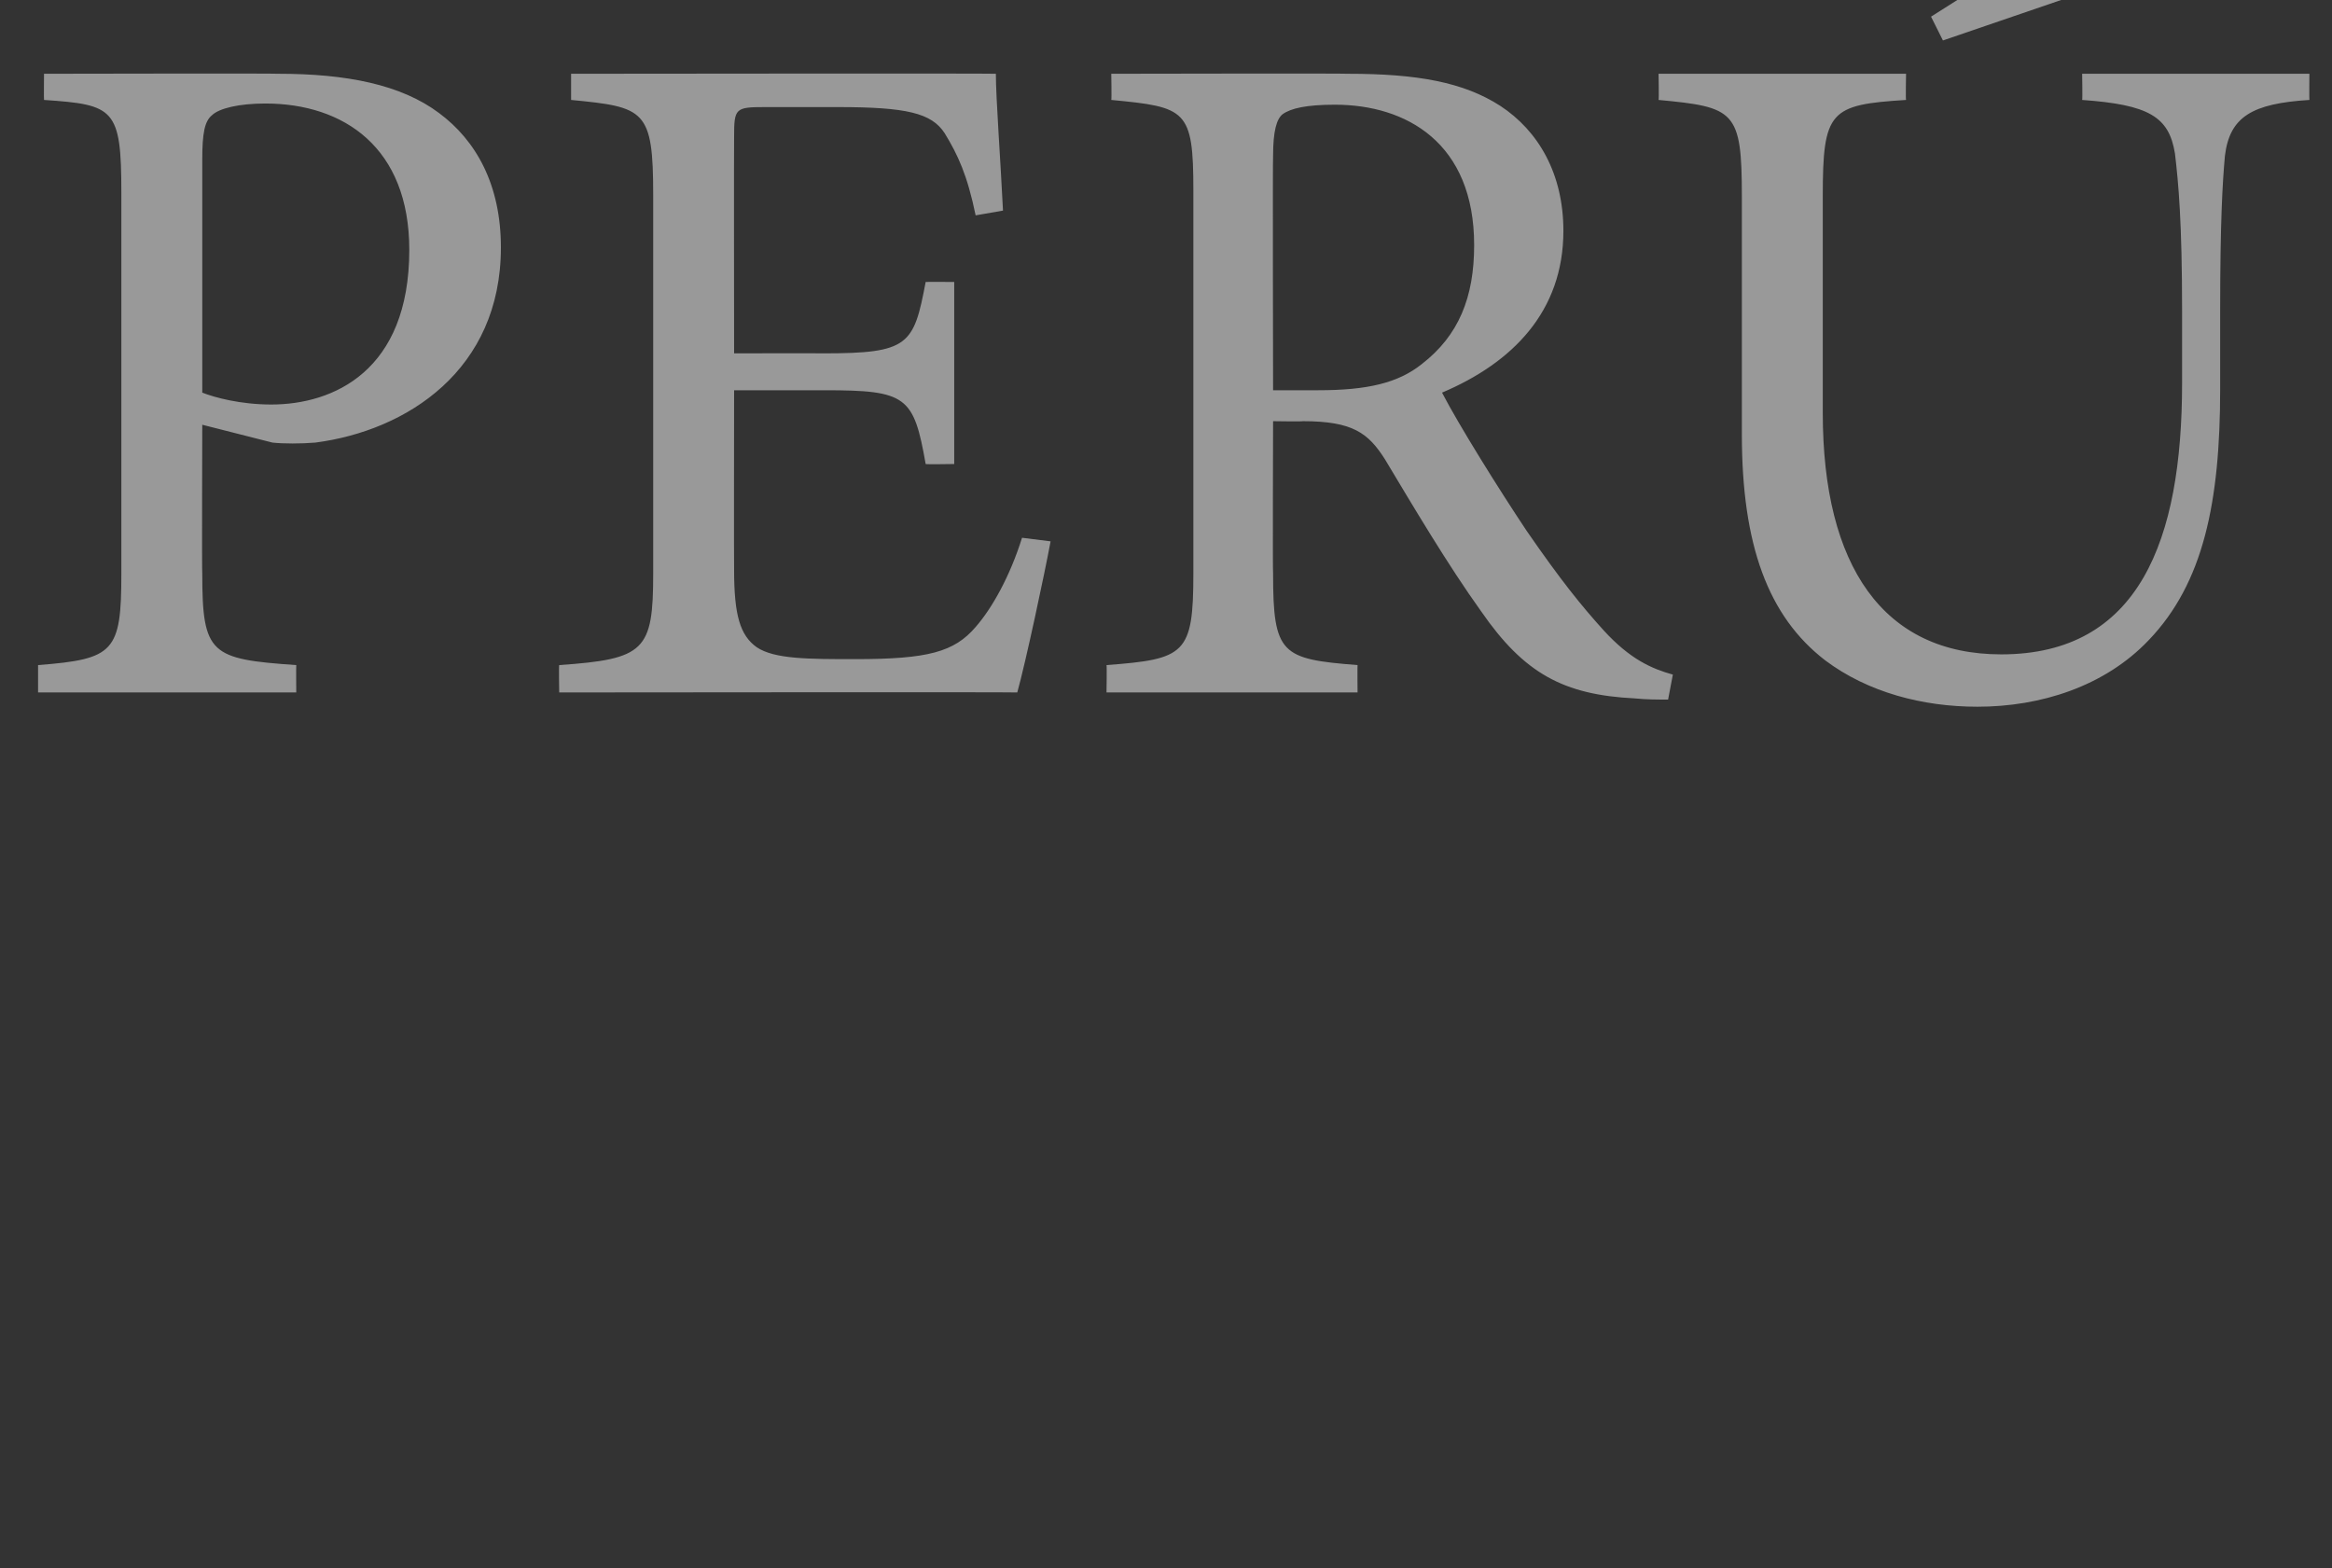 <?xml version="1.0" standalone="no"?>
<!DOCTYPE svg PUBLIC "-//W3C//DTD SVG 1.1//EN" "http://www.w3.org/Graphics/SVG/1.1/DTD/svg11.dtd">
<svg xmlns="http://www.w3.org/2000/svg" version="1.1" width="196px" height="131.8px" viewBox="0 0 196 131.8">
  <rect x="0" y="0" width="196" height="131.8" fill="#333333" stroke="none"/>
  <desc>PER</desc>
  <defs/>
  <g id="Polygon19775">
    <path d="M 23.4 6.2 C 29.1 6.2 33.7 7.1 36.9 9.5 C 40 11.8 42.1 15.5 42.1 20.8 C 42.1 31.1 34.2 36.2 26.5 37.2 C 25.3 37.3 23.8 37.3 22.9 37.2 C 22.88 37.2 17 35.7 17 35.7 C 17 35.7 16.96 48.24 17 48.2 C 17 55 17.7 55.4 24.9 55.9 C 24.88 55.92 24.9 58.2 24.9 58.2 L 3.2 58.2 C 3.2 58.2 3.2 55.92 3.2 55.9 C 9.6 55.4 10.2 54.8 10.2 48.2 C 10.2 48.2 10.2 16.2 10.2 16.2 C 10.2 9.1 9.6 8.8 3.7 8.4 C 3.68 8.4 3.7 6.2 3.7 6.2 C 3.7 6.2 23.44 6.16 23.4 6.2 Z M 17 33 C 18 33.4 20.2 34 22.8 34 C 28 34 34.4 31.2 34.4 21 C 34.4 12.4 28.9 8.7 22.3 8.7 C 20.1 8.7 18.4 9.1 17.8 9.7 C 17.2 10.2 17 11.2 17 13.4 C 17 13.4 17 33 17 33 Z M 88.3 45.5 C 87.8 48.2 86.2 55.7 85.5 58.2 C 85.52 58.16 47 58.2 47 58.2 C 47 58.2 46.96 55.92 47 55.9 C 54.2 55.4 54.9 54.7 54.9 48.2 C 54.9 48.2 54.9 16.4 54.9 16.4 C 54.9 9.2 54.2 9 48 8.4 C 48 8.4 48 6.2 48 6.2 C 48 6.2 83.68 6.16 83.7 6.2 C 83.7 8.2 84.1 13.6 84.3 17.7 C 84.3 17.7 82 18.1 82 18.1 C 81.3 14.7 80.5 13 79.4 11.2 C 78.3 9.5 76.2 9 70.4 9 C 70.4 9 64.3 9 64.3 9 C 61.8 9 61.7 9.1 61.7 11.5 C 61.68 11.52 61.7 29.7 61.7 29.7 C 61.7 29.7 69.2 29.68 69.2 29.7 C 76.4 29.7 76.8 29 77.8 23.7 C 77.84 23.68 80.2 23.7 80.2 23.7 L 80.2 39 C 80.2 39 77.84 39.04 77.8 39 C 76.8 33.3 76.2 32.8 69.3 32.8 C 69.28 32.8 61.7 32.8 61.7 32.8 C 61.7 32.8 61.68 47.92 61.7 47.9 C 61.7 51.7 62.2 53.4 63.6 54.4 C 65.1 55.4 67.9 55.4 71.9 55.4 C 78 55.4 80.2 54.8 82 52.7 C 83.4 51.1 84.9 48.4 85.9 45.2 C 85.9 45.2 88.3 45.5 88.3 45.5 Z M 140.2 58.8 C 139.3 58.8 138.4 58.8 137.4 58.7 C 131.4 58.4 128.1 56.6 124.5 51.4 C 121.7 47.5 118.8 42.6 116.4 38.6 C 115 36.4 113.7 35.4 109.5 35.4 C 109.52 35.44 107 35.4 107 35.4 C 107 35.4 106.96 48.16 107 48.2 C 107 55 107.7 55.4 114.1 55.9 C 114.08 55.92 114.1 58.2 114.1 58.2 L 93 58.2 C 93 58.2 93.04 55.92 93 55.9 C 99.6 55.4 100.3 55 100.3 48.2 C 100.3 48.2 100.3 16 100.3 16 C 100.3 9.2 99.7 9 93.4 8.4 C 93.44 8.4 93.4 6.2 93.4 6.2 C 93.4 6.2 113.28 6.16 113.3 6.2 C 119.1 6.2 123 6.9 126.1 8.9 C 129.3 11 131.4 14.6 131.4 19.4 C 131.4 26.2 127.1 30.5 121.2 33 C 122.6 35.7 125.9 41 128.3 44.6 C 131.2 48.8 132.9 50.9 134.8 53 C 137 55.4 138.8 56.2 140.6 56.7 C 140.6 56.7 140.2 58.8 140.2 58.8 Z M 110.8 32.8 C 114.9 32.8 117.5 32.2 119.5 30.6 C 122.6 28.2 123.9 25 123.9 20.6 C 123.9 12 118.2 8.8 112.2 8.8 C 109.8 8.8 108.5 9.1 107.8 9.6 C 107.3 10 107 11 107 13.1 C 106.96 13.12 107 32.8 107 32.8 C 107 32.8 110.8 32.8 110.8 32.8 Z M 194.1 8.4 C 189.3 8.7 187.4 9.8 187 13.1 C 186.8 15.3 186.6 18.7 186.6 26.1 C 186.6 26.1 186.6 32.7 186.6 32.7 C 186.6 42.2 185.2 49 180.6 53.8 C 176.9 57.7 171.5 59.4 166.2 59.4 C 161.6 59.4 157 58.2 153.4 55.5 C 148.6 51.8 146.4 45.8 146.4 36.5 C 146.4 36.5 146.4 16.5 146.4 16.5 C 146.4 9.3 145.8 9 139.4 8.4 C 139.44 8.4 139.4 6.2 139.4 6.2 L 160.2 6.2 C 160.2 6.2 160.16 8.4 160.2 8.4 C 153.8 8.8 153.2 9.3 153.2 16.5 C 153.2 16.5 153.2 34.7 153.2 34.7 C 153.2 47.6 158.3 55 168.2 55 C 179.8 55 183.4 45.4 183.4 32.2 C 183.4 32.2 183.4 26.1 183.4 26.1 C 183.4 18.7 183.1 15.4 182.8 12.9 C 182.3 9.8 180.6 8.8 175 8.4 C 175.04 8.4 175 6.2 175 6.2 L 194.1 6.2 C 194.1 6.2 194.08 8.4 194.1 8.4 Z M 178.2 -1.7 L 163.3 3.4 C 163.3 3.4 162.32 1.44 162.3 1.4 C 166.6 -1.3 171.2 -4.3 174.9 -6.7 C 175.8 -6.6 178.1 -3.4 178.3 -2.3 C 178.32 -2.32 178.2 -1.7 178.2 -1.7 Z " stroke="none" fill="#ffffff" fill-opacity="0.5"/>
  </g>
</svg>